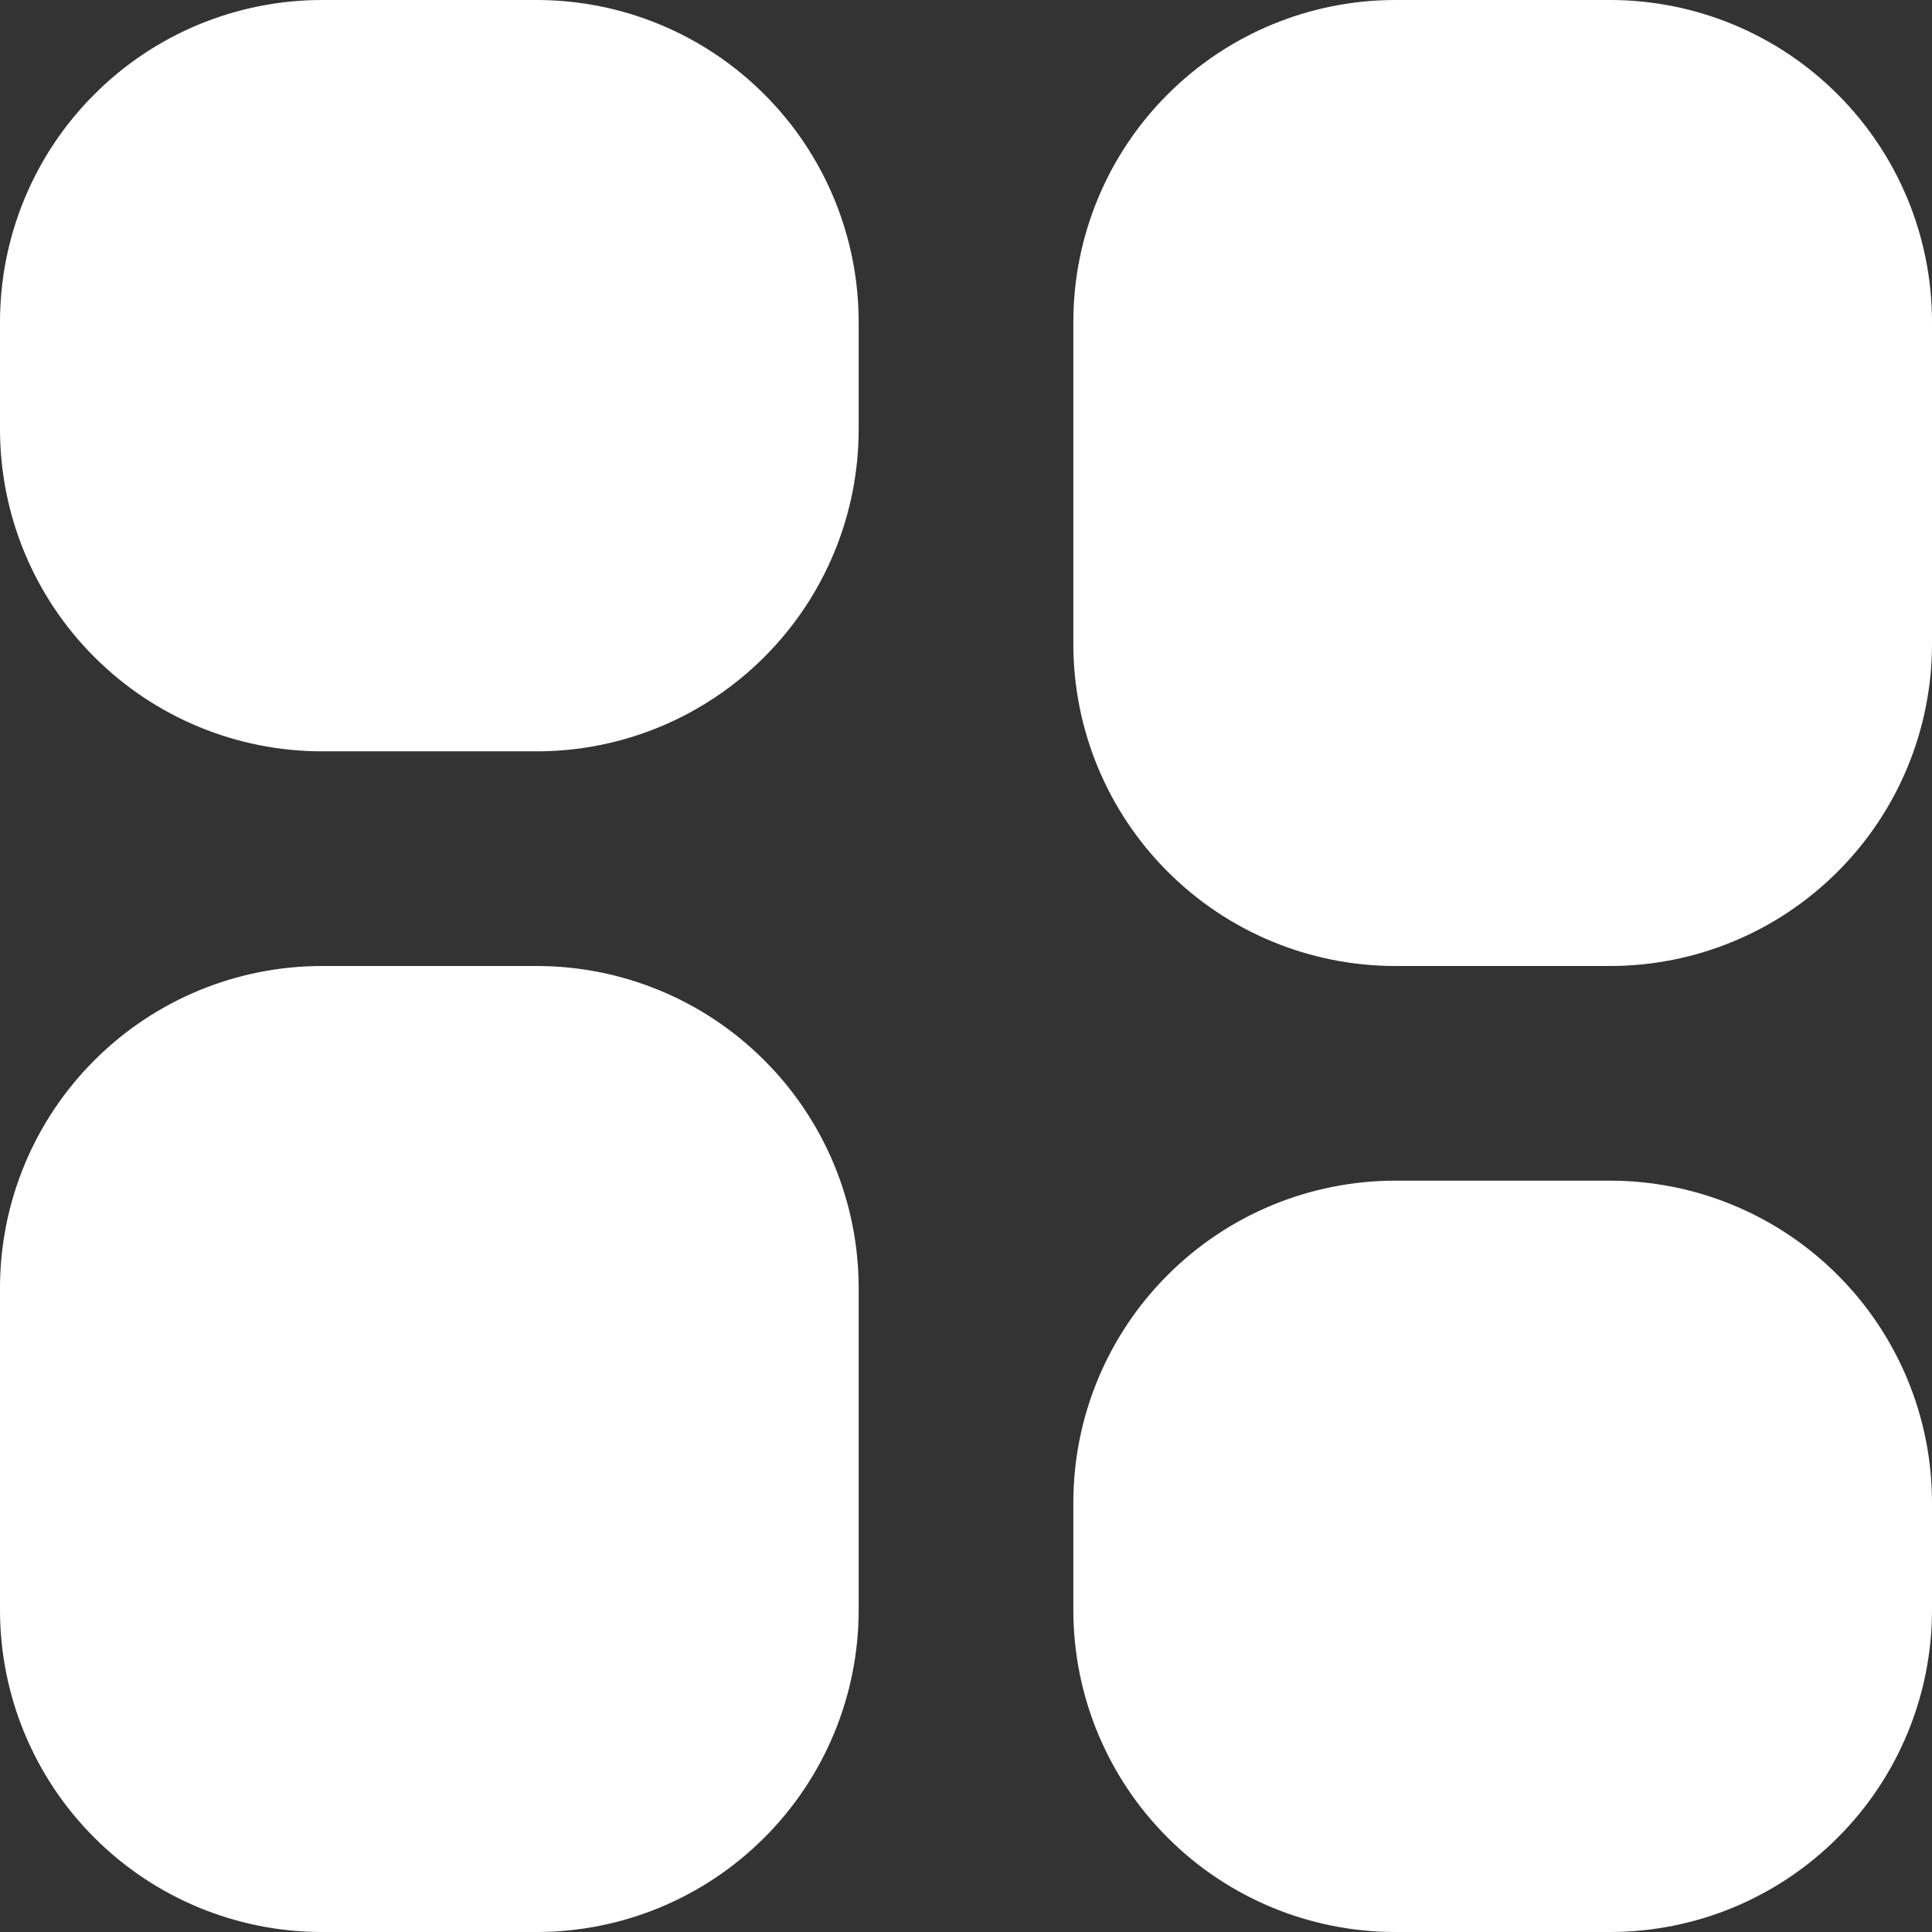 <svg width="18" height="18" viewBox="0 0 18 18" fill="none" xmlns="http://www.w3.org/2000/svg">
<rect x="0" y="0" width="18" height="18" fill="#333333" stroke="none"/>
<path d="M5 0C5.796 0 6.559 0.316 7.121 0.879C7.684 1.441 8 2.204 8 3V4C8 4.796 7.684 5.559 7.121 6.121C6.559 6.684 5.796 7 5 7H3C2.204 7 1.441 6.684 0.879 6.121C0.316 5.559 0 4.796 0 4V3C0 2.204 0.316 1.441 0.879 0.879C1.441 0.316 2.204 0 3 0H5ZM5 9C5.796 9 6.559 9.316 7.121 9.879C7.684 10.441 8 11.204 8 12V15C8 15.796 7.684 16.559 7.121 17.121C6.559 17.684 5.796 18 5 18H3C2.204 18 1.441 17.684 0.879 17.121C0.316 16.559 0 15.796 0 15V12C0 11.204 0.316 10.441 0.879 9.879C1.441 9.316 2.204 9 3 9H5ZM15 0C15.796 0 16.559 0.316 17.121 0.879C17.684 1.441 18 2.204 18 3V6C18 6.796 17.684 7.559 17.121 8.121C16.559 8.684 15.796 9 15 9H13C12.204 9 11.441 8.684 10.879 8.121C10.316 7.559 10 6.796 10 6V3C10 2.204 10.316 1.441 10.879 0.879C11.441 0.316 12.204 0 13 0H15ZM15 11C15.796 11 16.559 11.316 17.121 11.879C17.684 12.441 18 13.204 18 14V15C18 15.796 17.684 16.559 17.121 17.121C16.559 17.684 15.796 18 15 18H13C12.204 18 11.441 17.684 10.879 17.121C10.316 16.559 10 15.796 10 15V14C10 13.204 10.316 12.441 10.879 11.879C11.441 11.316 12.204 11 13 11H15Z" fill="white"/>
</svg>
